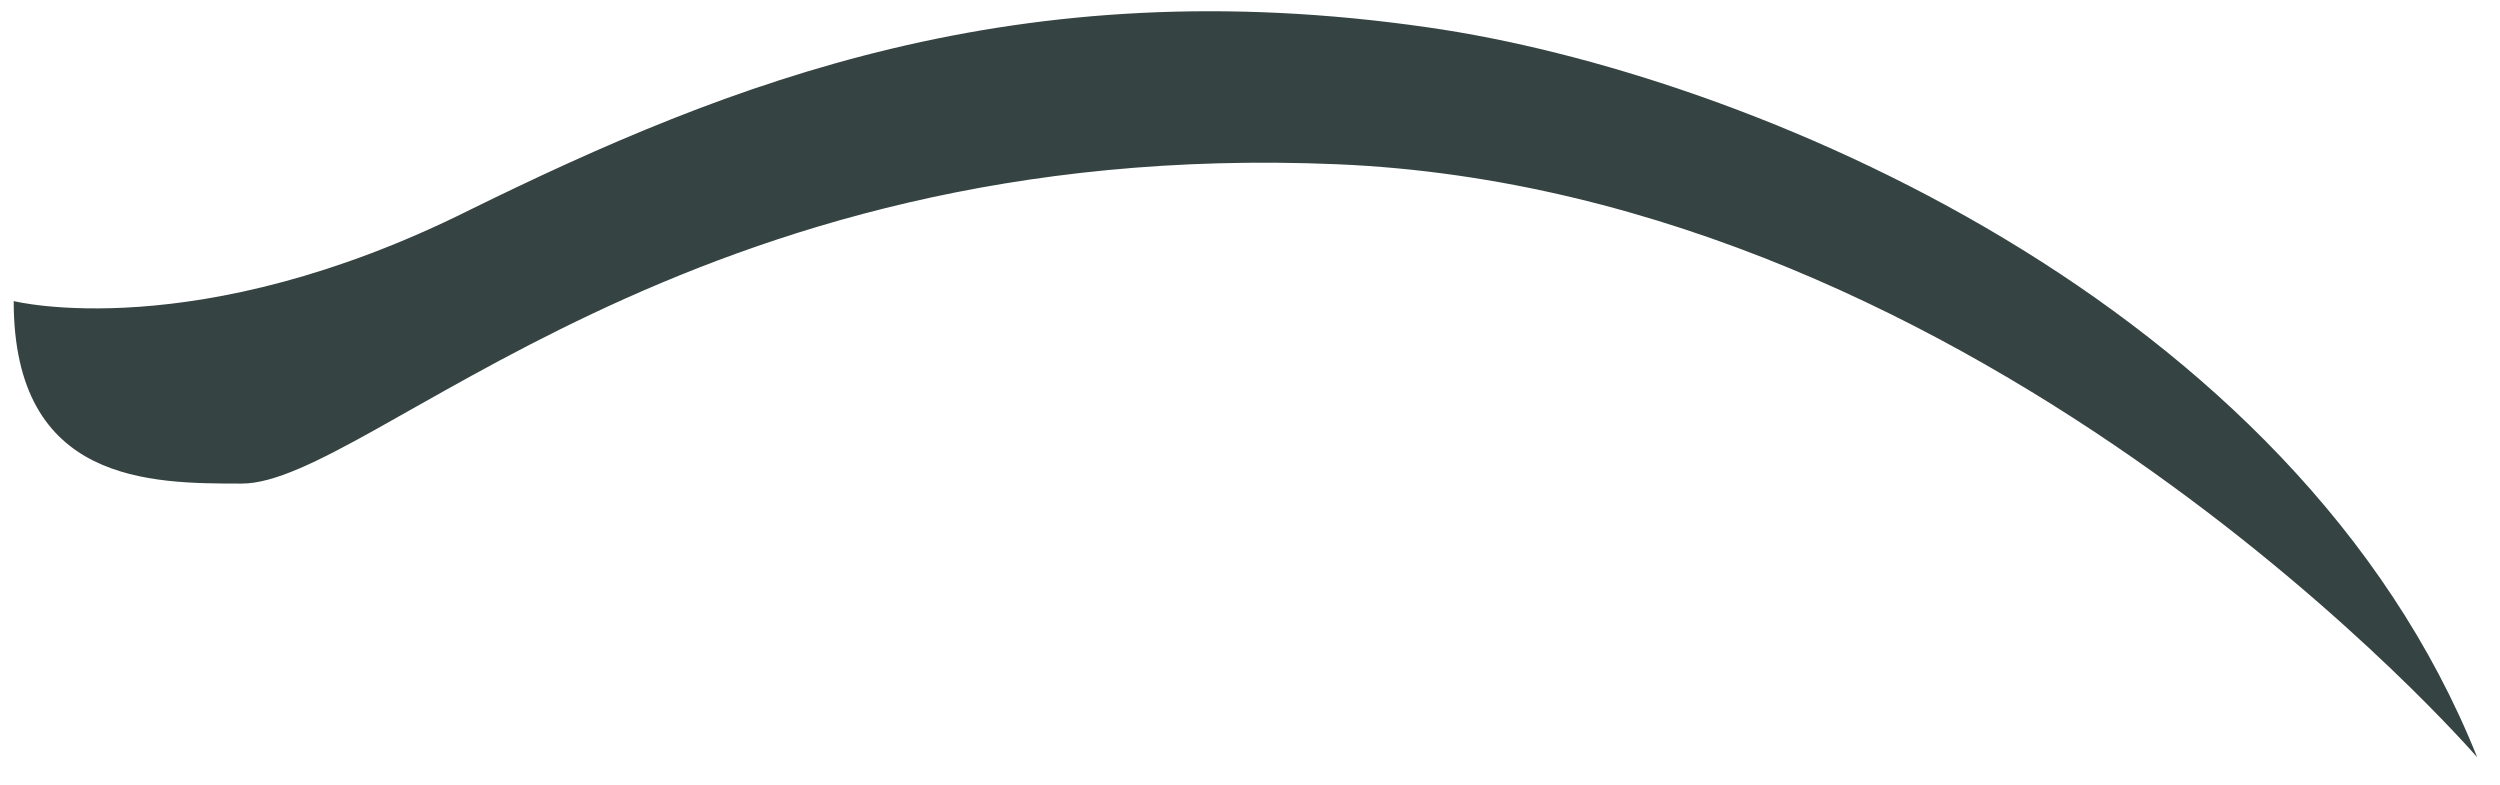 <?xml version="1.0" encoding="utf-8"?>
<!-- Generator: Adobe Illustrator 22.1.0, SVG Export Plug-In . SVG Version: 6.00 Build 0)  -->
<svg version="1.1" id="Warstwa_1" xmlns="http://www.w3.org/2000/svg" xmlns:xlink="http://www.w3.org/1999/xlink" x="0px" y="0px"
	 viewBox="0 0 54.8 17.2" style="enable-background:new 0 0 54.8 17.2;" xml:space="preserve">
<style type="text/css">
	.st0{fill:#354442;}
</style>
<path class="st0" d="M54.3,16.6c0,0-10.7-12.4-25-13s-21.2,7-24,7c-2,0-5,0-5-4c0,0,4,1,10-2c5.7-2.8,12-5.3,21-4
	C38.3,1.6,50.3,6.6,54.3,16.6z"/>
</svg>
